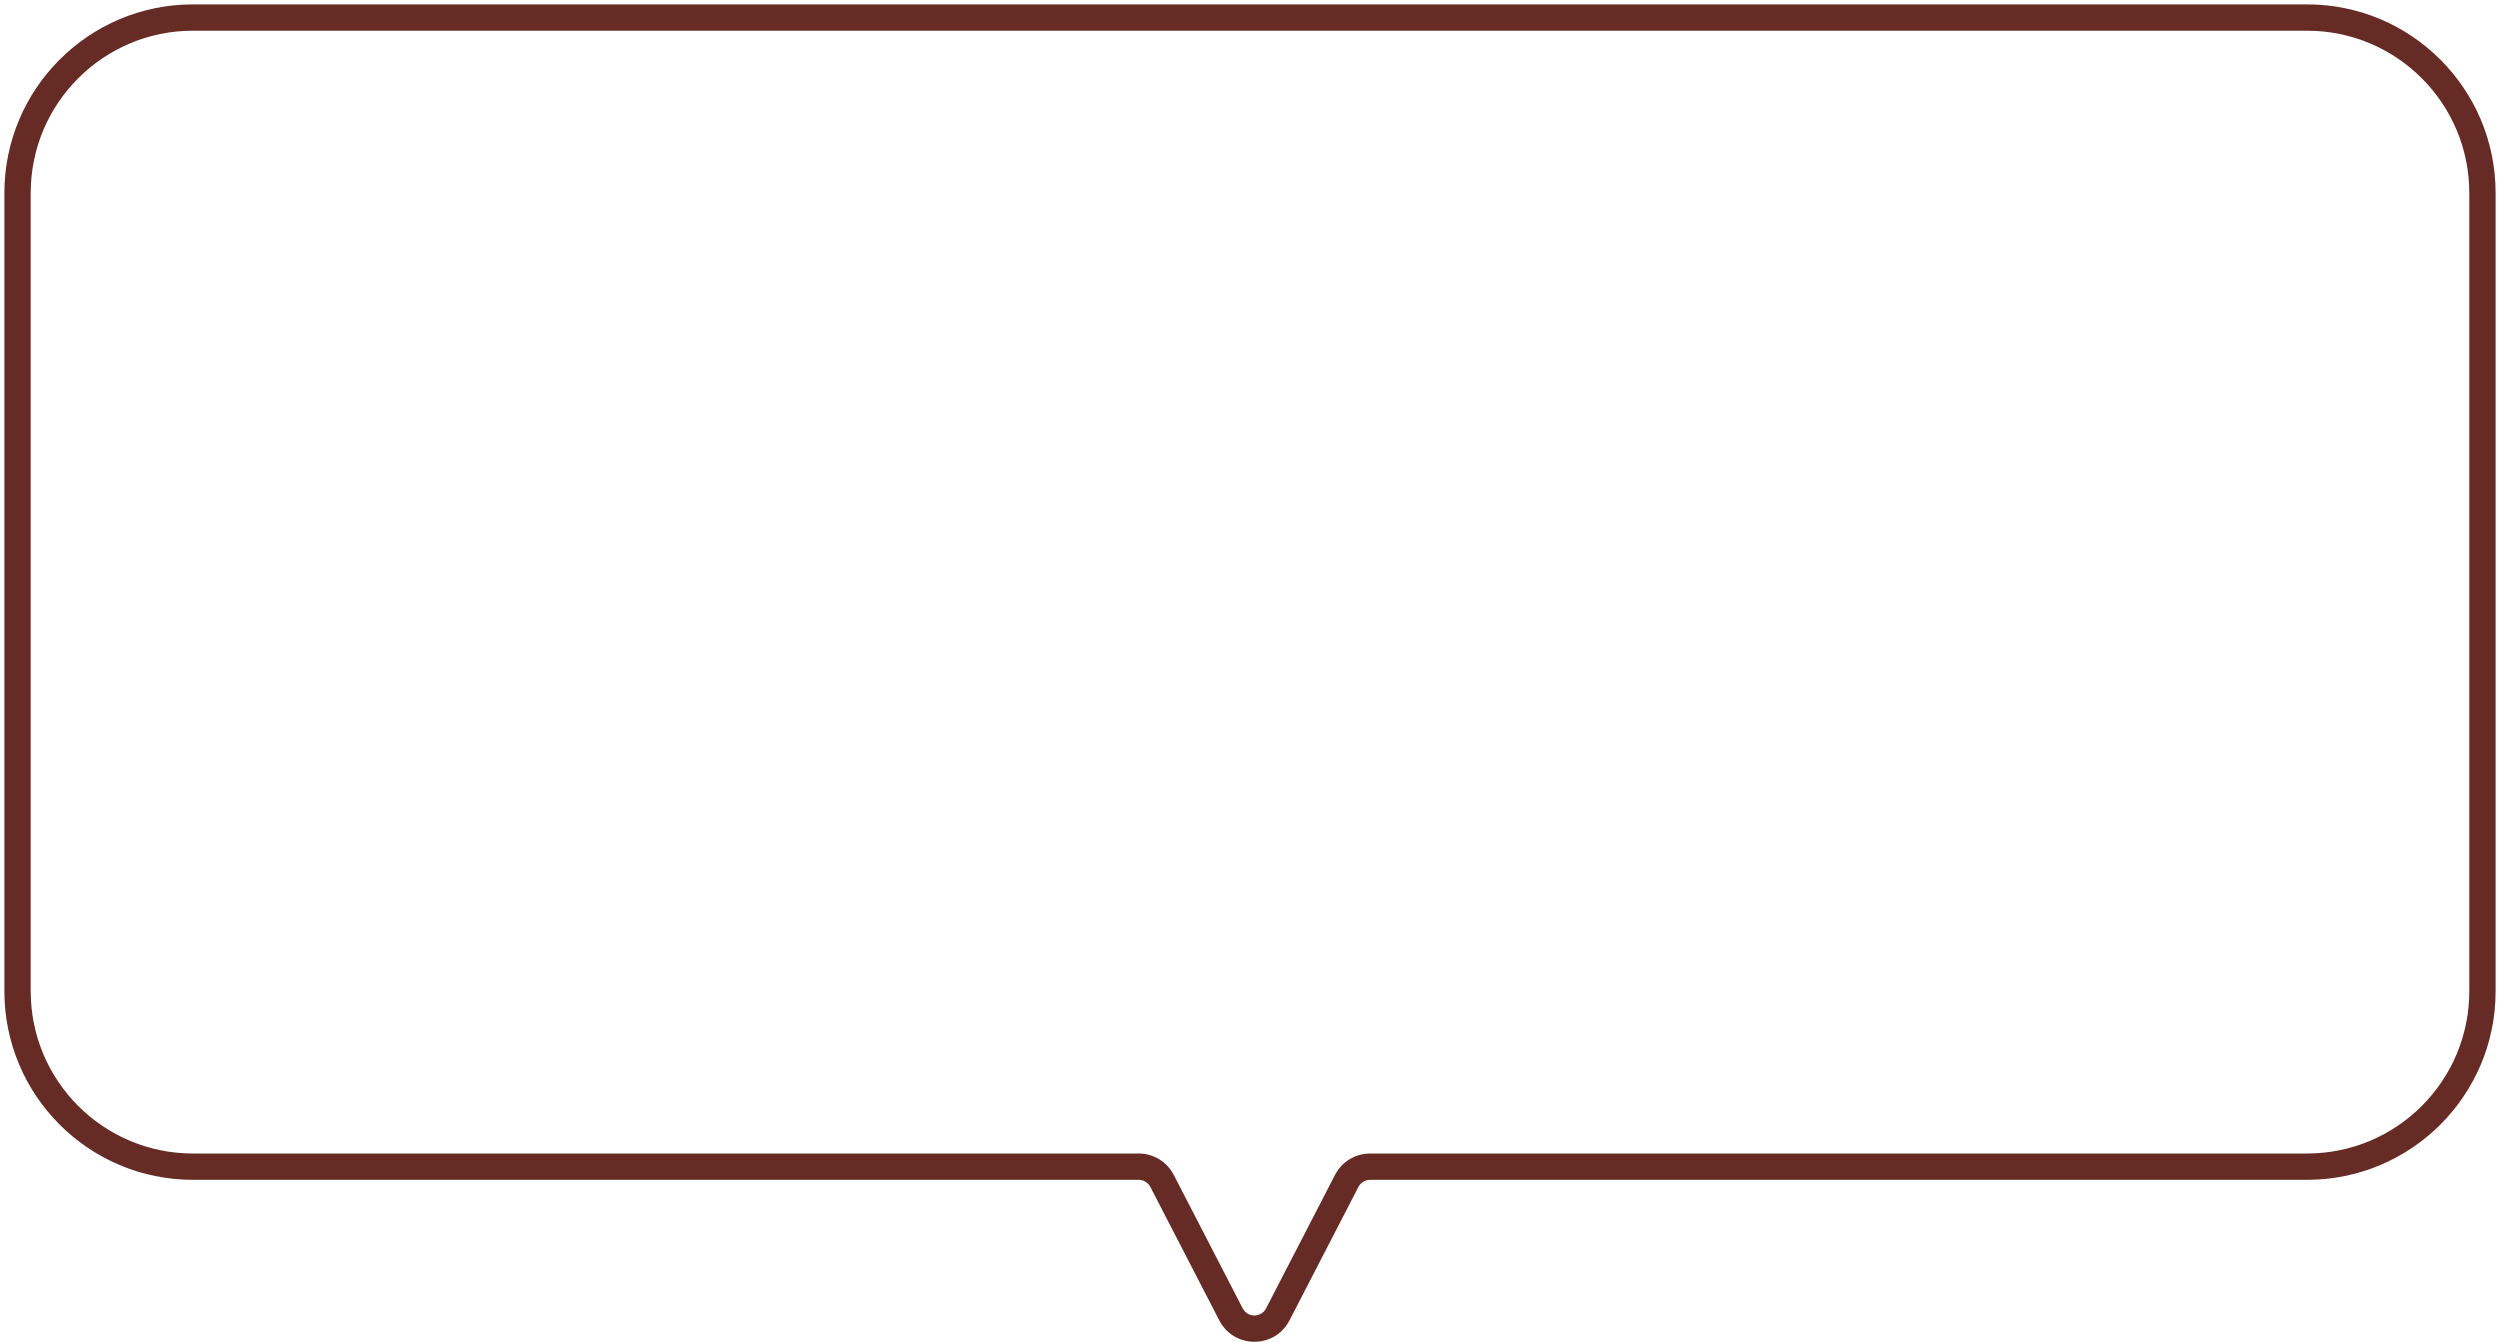 <svg width="285" height="153" viewBox="0 0 285 153" fill="none" xmlns="http://www.w3.org/2000/svg">
<path d="M263 2L263 0.5H263V2ZM22 133L22 134.5H22V133ZM132.473 134.623L131.141 135.312L132.473 134.623ZM145.665 149.841L146.998 150.529L145.665 149.841ZM140.335 149.841L139.002 150.529L140.335 149.841ZM153.527 134.623L154.859 135.312L153.527 134.623ZM263 2L263 3.5C273.217 3.5 281.5 11.783 281.5 22H283H284.5C284.5 10.126 274.874 0.5 263 0.5L263 2ZM283 22H281.5V113H283H284.5V22H283ZM283 113H281.5C281.5 123.217 273.217 131.5 263 131.5V133V134.5C274.874 134.5 284.5 124.874 284.5 113H283ZM263 133V131.5H156.192V133V134.5H263V133ZM153.527 134.623L152.194 133.935L144.333 149.152L145.665 149.841L146.998 150.529L154.859 135.312L153.527 134.623ZM140.335 149.841L141.667 149.152L133.806 133.935L132.473 134.623L131.141 135.312L139.002 150.529L140.335 149.841ZM129.808 133V131.5H22V133V134.5H129.808V133ZM22 133L22 131.5C11.783 131.5 3.5 123.217 3.5 113H2H0.5C0.5 124.874 10.126 134.5 22 134.5L22 133ZM2 113H3.5V22H2H0.5V113H2ZM2 22H3.5C3.5 11.783 11.783 3.5 22 3.5V2V0.5C10.126 0.5 0.5 10.126 0.5 22H2ZM22 2V3.5H263V2V0.5H22V2ZM132.473 134.623L133.806 133.935C133.033 132.439 131.491 131.5 129.808 131.5V133V134.5C130.369 134.5 130.883 134.813 131.141 135.312L132.473 134.623ZM145.665 149.841L144.333 149.152C143.774 150.234 142.226 150.234 141.667 149.152L140.335 149.841L139.002 150.529C140.679 153.775 145.321 153.775 146.998 150.529L145.665 149.841ZM156.192 133V131.5C154.509 131.5 152.967 132.439 152.194 133.935L153.527 134.623L154.859 135.312C155.117 134.813 155.631 134.5 156.192 134.5V133Z" fill="#652B24"/>
</svg>
